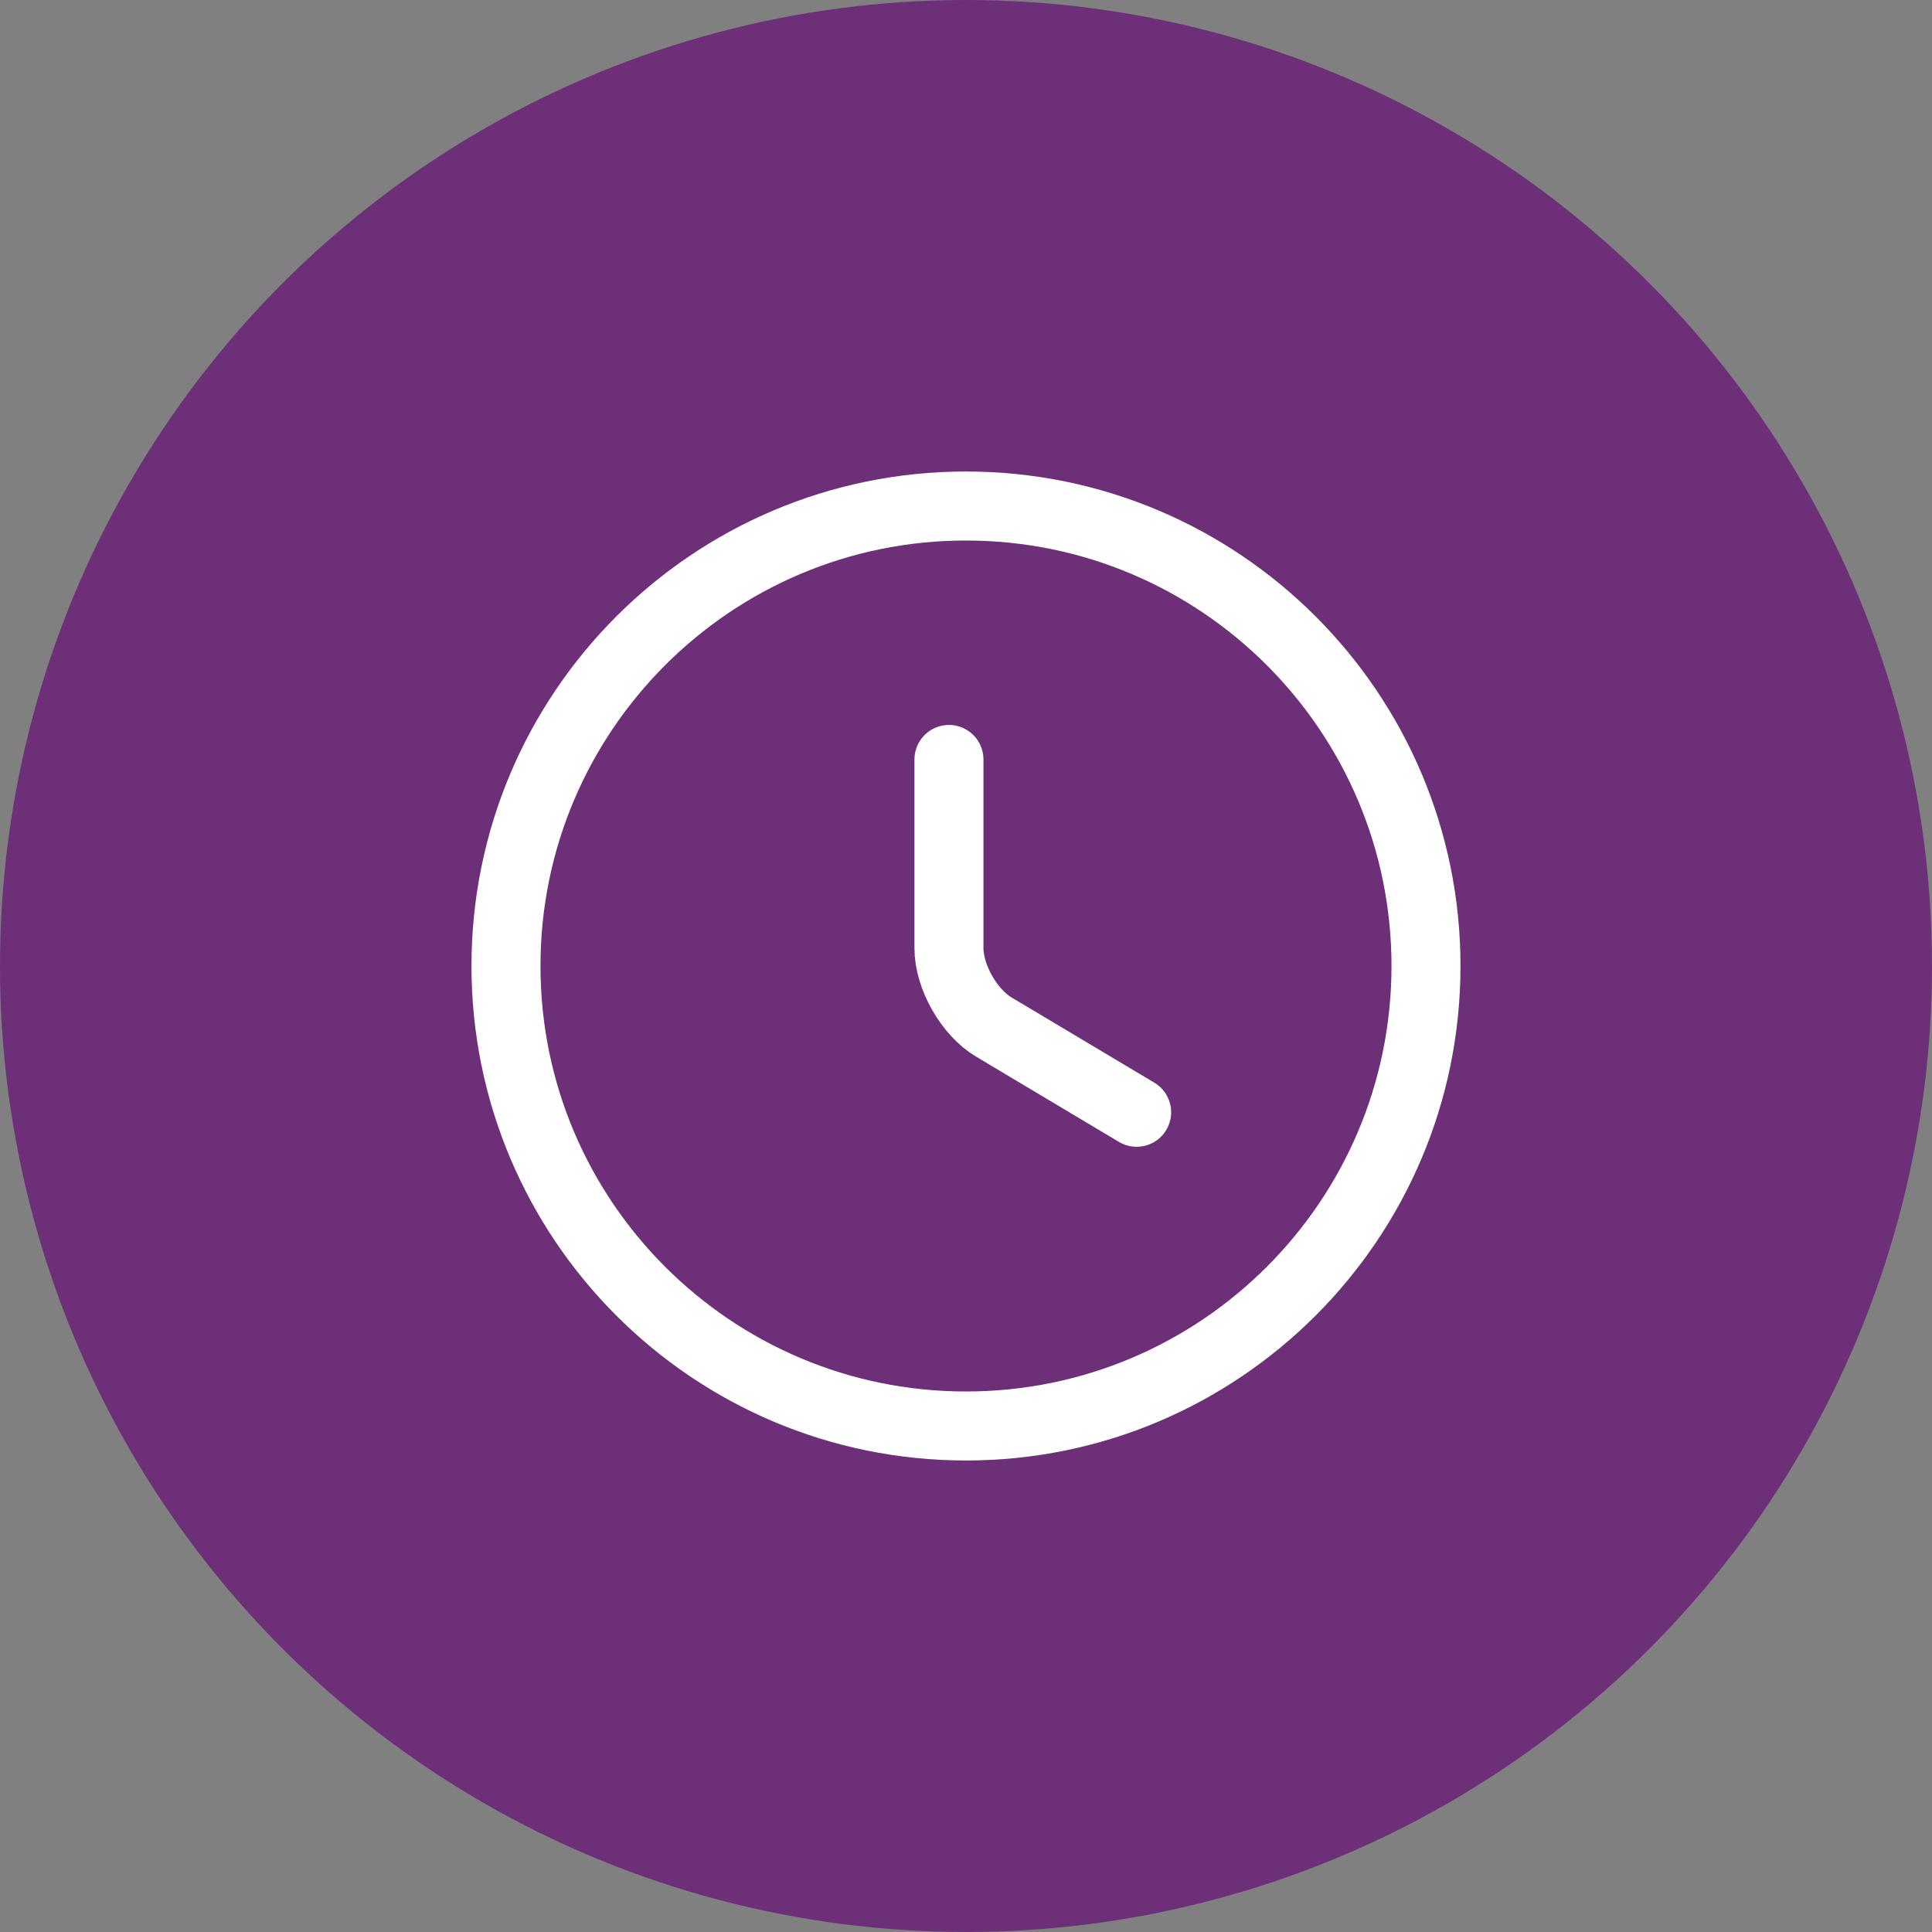 <svg xmlns="http://www.w3.org/2000/svg" fill="none" viewBox="0 0 56 56" height="56" width="56">
<rect x="0" y="0" width="56" height="56" fill="#808080" stroke="none"/>
<g clip-path="url(#clip0_158_6283)">
<circle fill="#6D3078" r="28" cy="28" cx="28"></circle>
<path stroke-linejoin="round" stroke-linecap="round" stroke-width="2" stroke="white" d="M41.333 28C41.333 35.36 35.359 41.333 27.999 41.333C20.639 41.333 14.666 35.36 14.666 28C14.666 20.64 20.639 14.667 27.999 14.667C35.359 14.667 41.333 20.64 41.333 28Z"></path>
<path stroke-linejoin="round" stroke-linecap="round" stroke-width="2" stroke="white" d="M32.946 32.24L28.812 29.773C28.093 29.347 27.506 28.32 27.506 27.48V22.013"></path>
</g>
<defs>
<clipPath id="clip0_158_6283">
<rect fill="white" height="56" width="56"></rect>
</clipPath>
</defs>
</svg>
